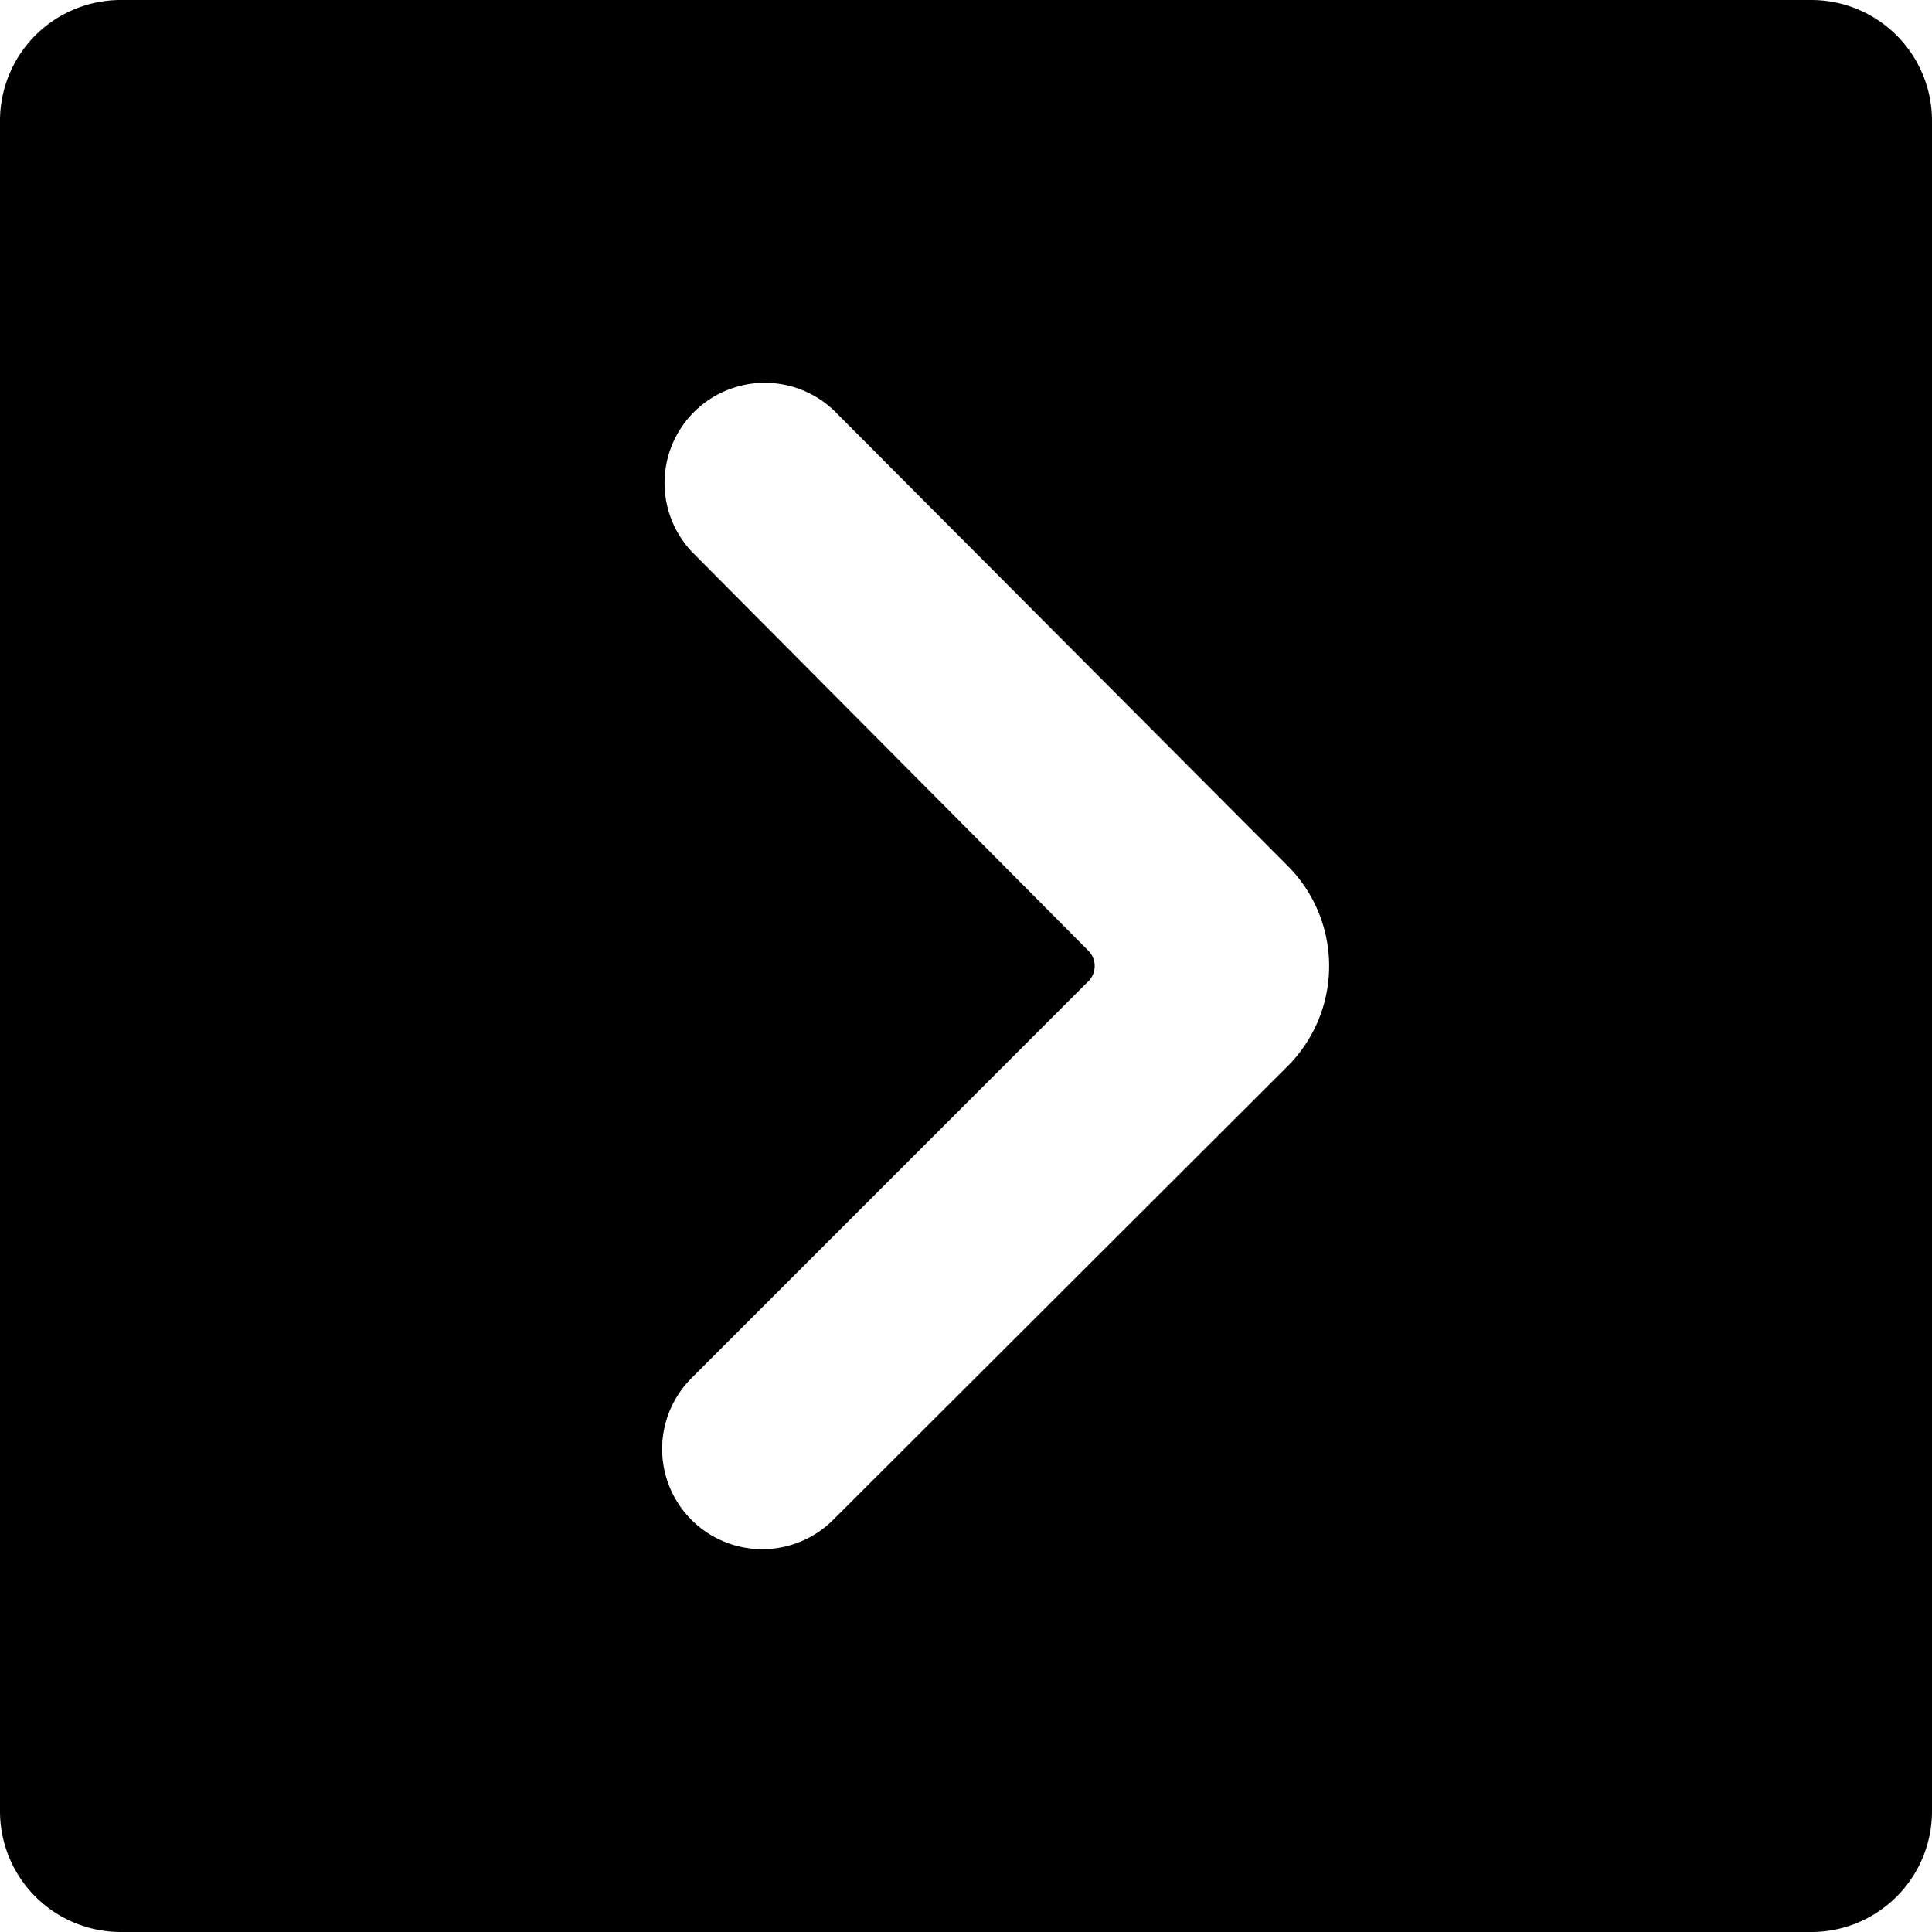 <svg xmlns="http://www.w3.org/2000/svg" viewBox="0 0 24 24"><path d="M22.5 0h-21A1.5 1.5 0 0 0 0 1.5v21A1.5 1.5 0 0 0 1.5 24h21a1.5 1.5 0 0 0 1.5 -1.5v-21A1.5 1.5 0 0 0 22.5 0ZM8.62 6.88a1.24 1.24 0 0 1 1.76 -1.76L16 10.76a1.76 1.76 0 0 1 0 2.48l-5.65 5.64a1.24 1.24 0 0 1 -1.76 -1.76l4.94 -4.94a0.27 0.27 0 0 0 0 -0.36Z" fill="#000000" stroke-width="1"></path></svg>